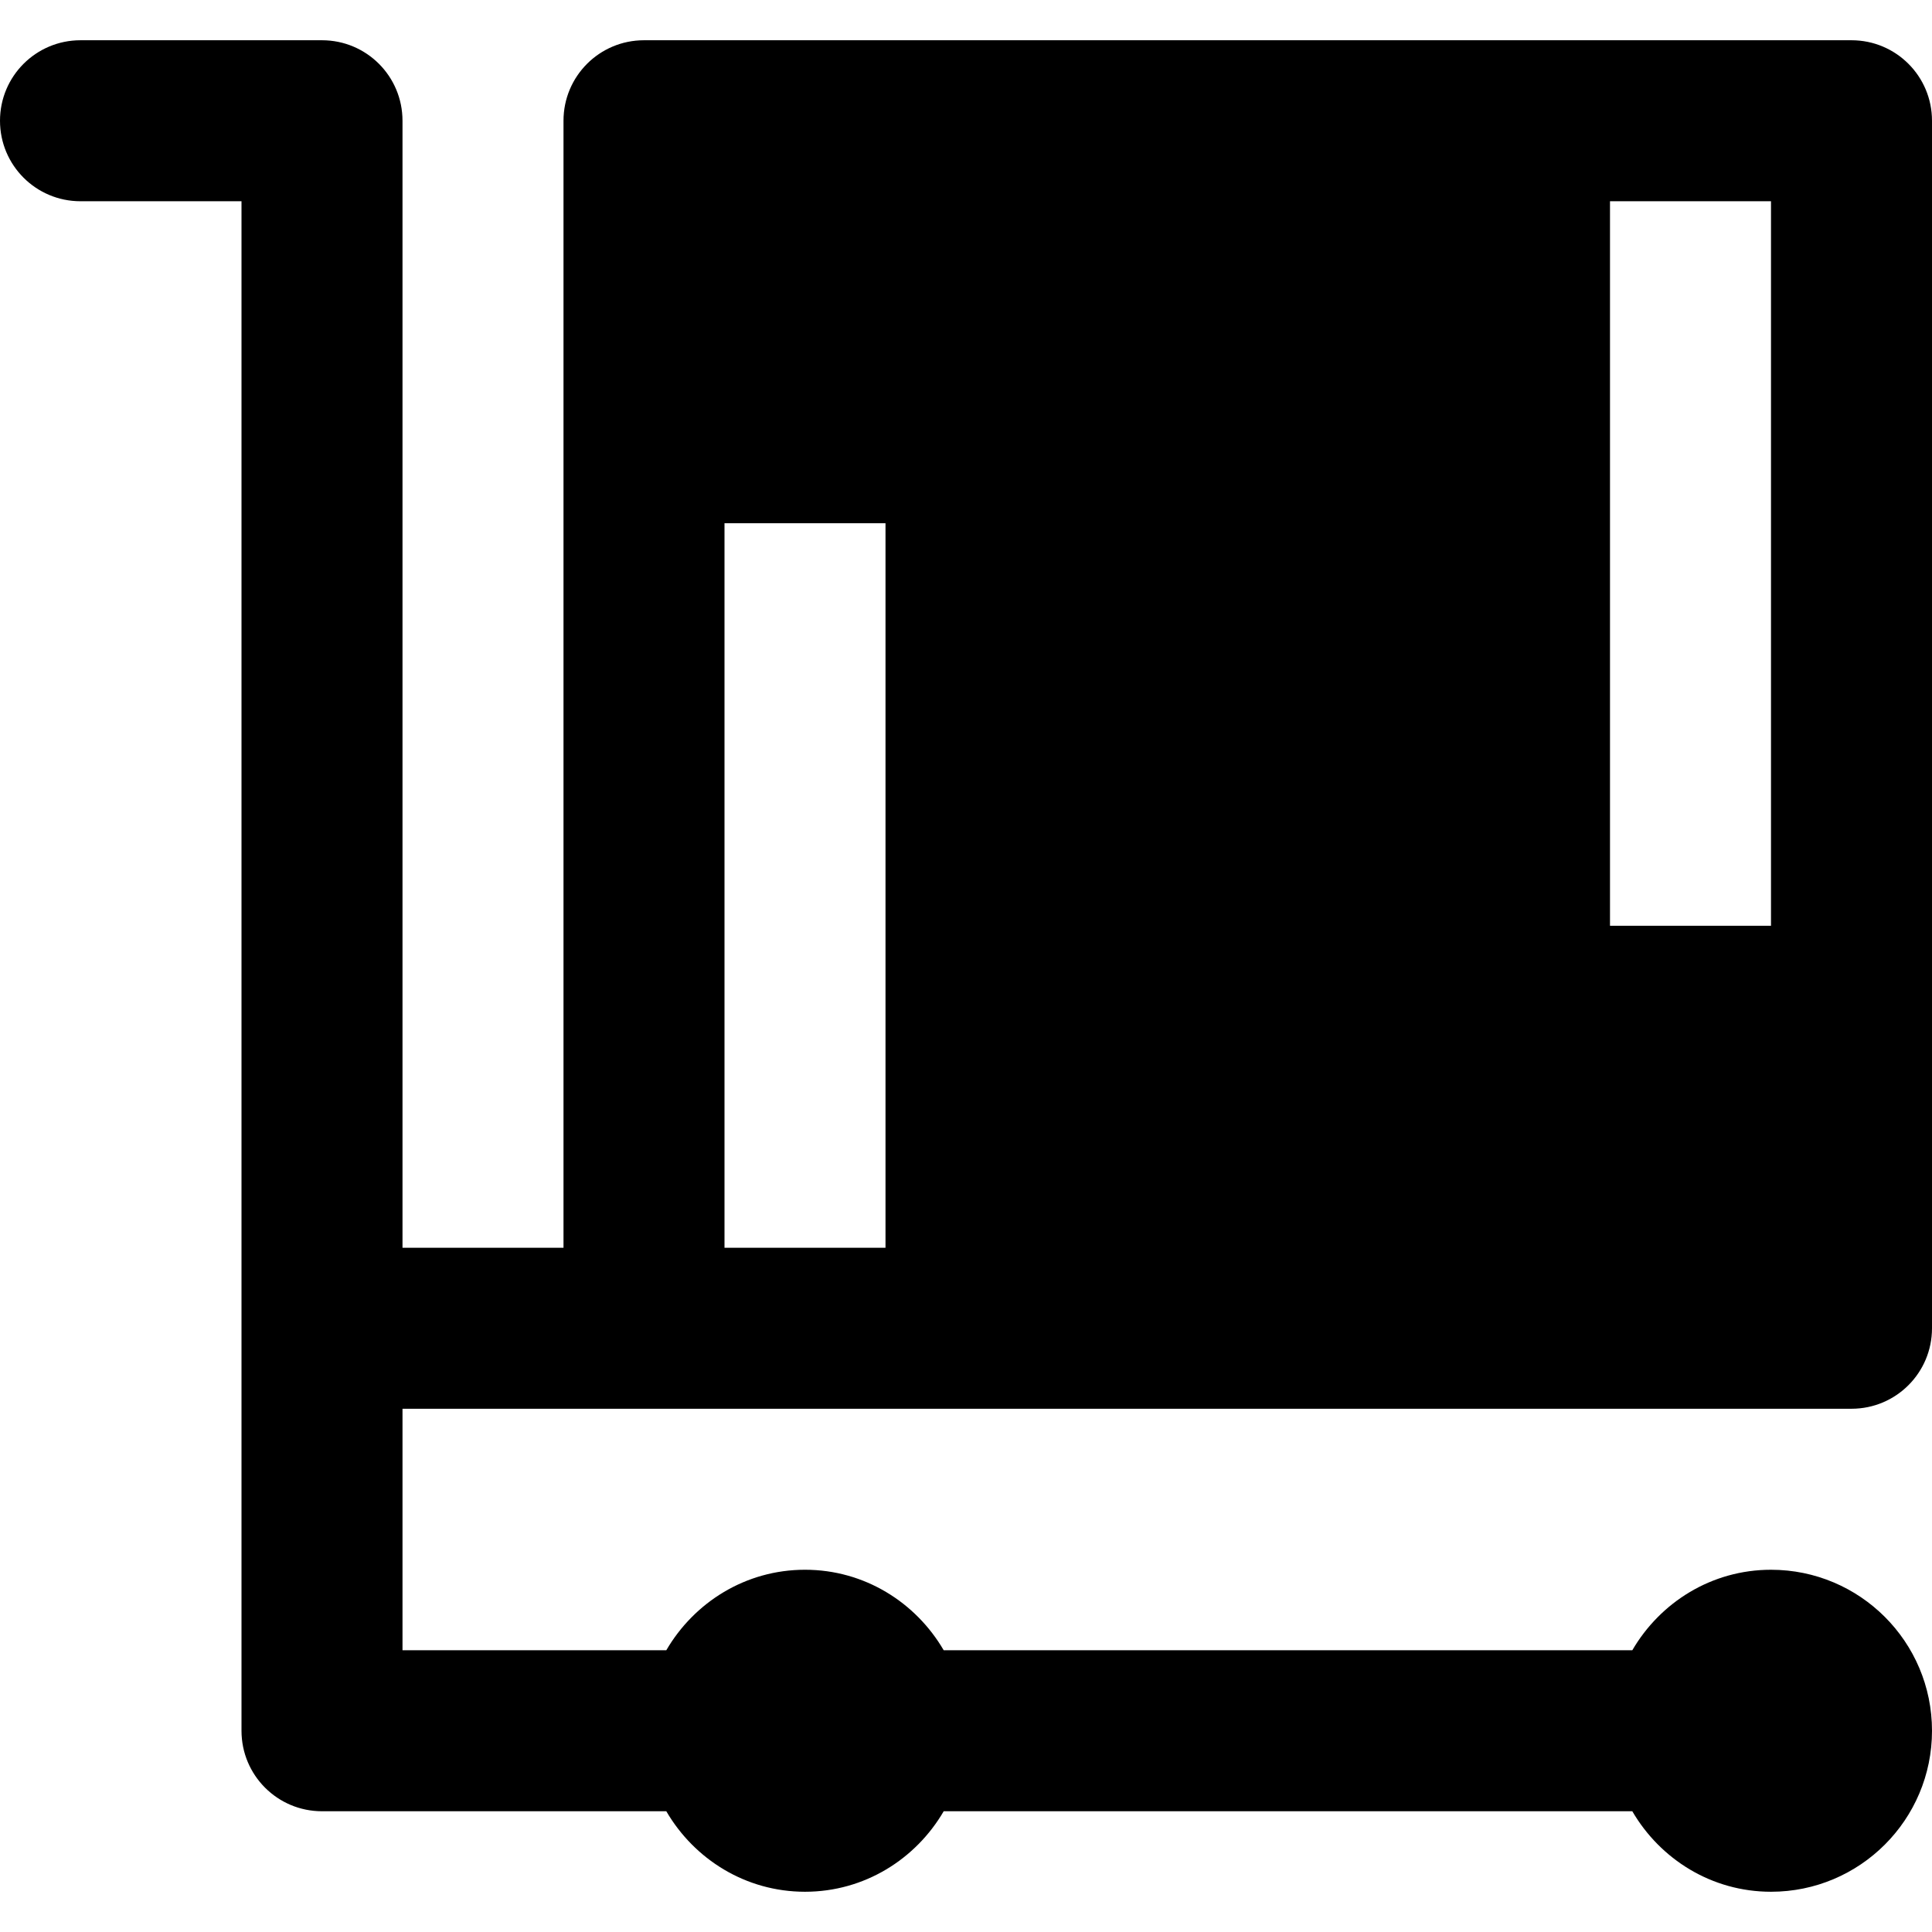 <?xml version="1.0" encoding="iso-8859-1"?>
<!-- Generator: Adobe Illustrator 19.0.0, SVG Export Plug-In . SVG Version: 6.00 Build 0)  -->
<svg version="1.1" id="Layer_1" xmlns="http://www.w3.org/2000/svg" xmlns:xlink="http://www.w3.org/1999/xlink" x="0px" y="0px"
	 viewBox="0 0 491.52 491.52" style="enable-background:new 0 0 491.52 491.52;" xml:space="preserve">
<g>
	<g>
		<path d="M471.04,10.24h-81.92H163.84c-11.325,0-20.48,9.155-20.48,20.48v81.92v204.8H102.4V133.12v-20.48V30.72
			c0-11.325-9.155-20.48-20.48-20.48H20.48C9.155,10.24,0,19.395,0,30.72S9.155,51.2,20.48,51.2h40.96v61.44v20.48v204.8v102.4
			c0,11.325,9.155,20.48,20.48,20.48h87.593c7.107,12.186,20.173,20.48,35.287,20.48c15.114,0,28.18-8.294,35.287-20.48h175.186
			c7.107,12.186,20.173,20.48,35.287,20.48c22.61,0,40.96-18.33,40.96-40.96s-18.35-40.96-40.96-40.96
			c-15.114,0-28.18,8.294-35.287,20.48H240.087c-7.107-12.186-20.173-20.48-35.287-20.48c-15.114,0-28.18,8.294-35.287,20.48H102.4
			V358.4h61.44h81.92h225.28c11.325,0,20.48-9.155,20.48-20.48V256V30.72C491.52,19.395,482.365,10.24,471.04,10.24z M225.28,256
			v61.44h-40.96V133.12h40.96V256z M450.56,235.52H409.6V112.64V51.2h40.96V235.52z"/>
	</g>
</g>
<g>
</g>
<g>
</g>
<g>
</g>
<g>
</g>
<g>
</g>
<g>
</g>
<g>
</g>
<g>
</g>
<g>
</g>
<g>
</g>
<g>
</g>
<g>
</g>
<g>
</g>
<g>
</g>
<g>
</g>
</svg>
